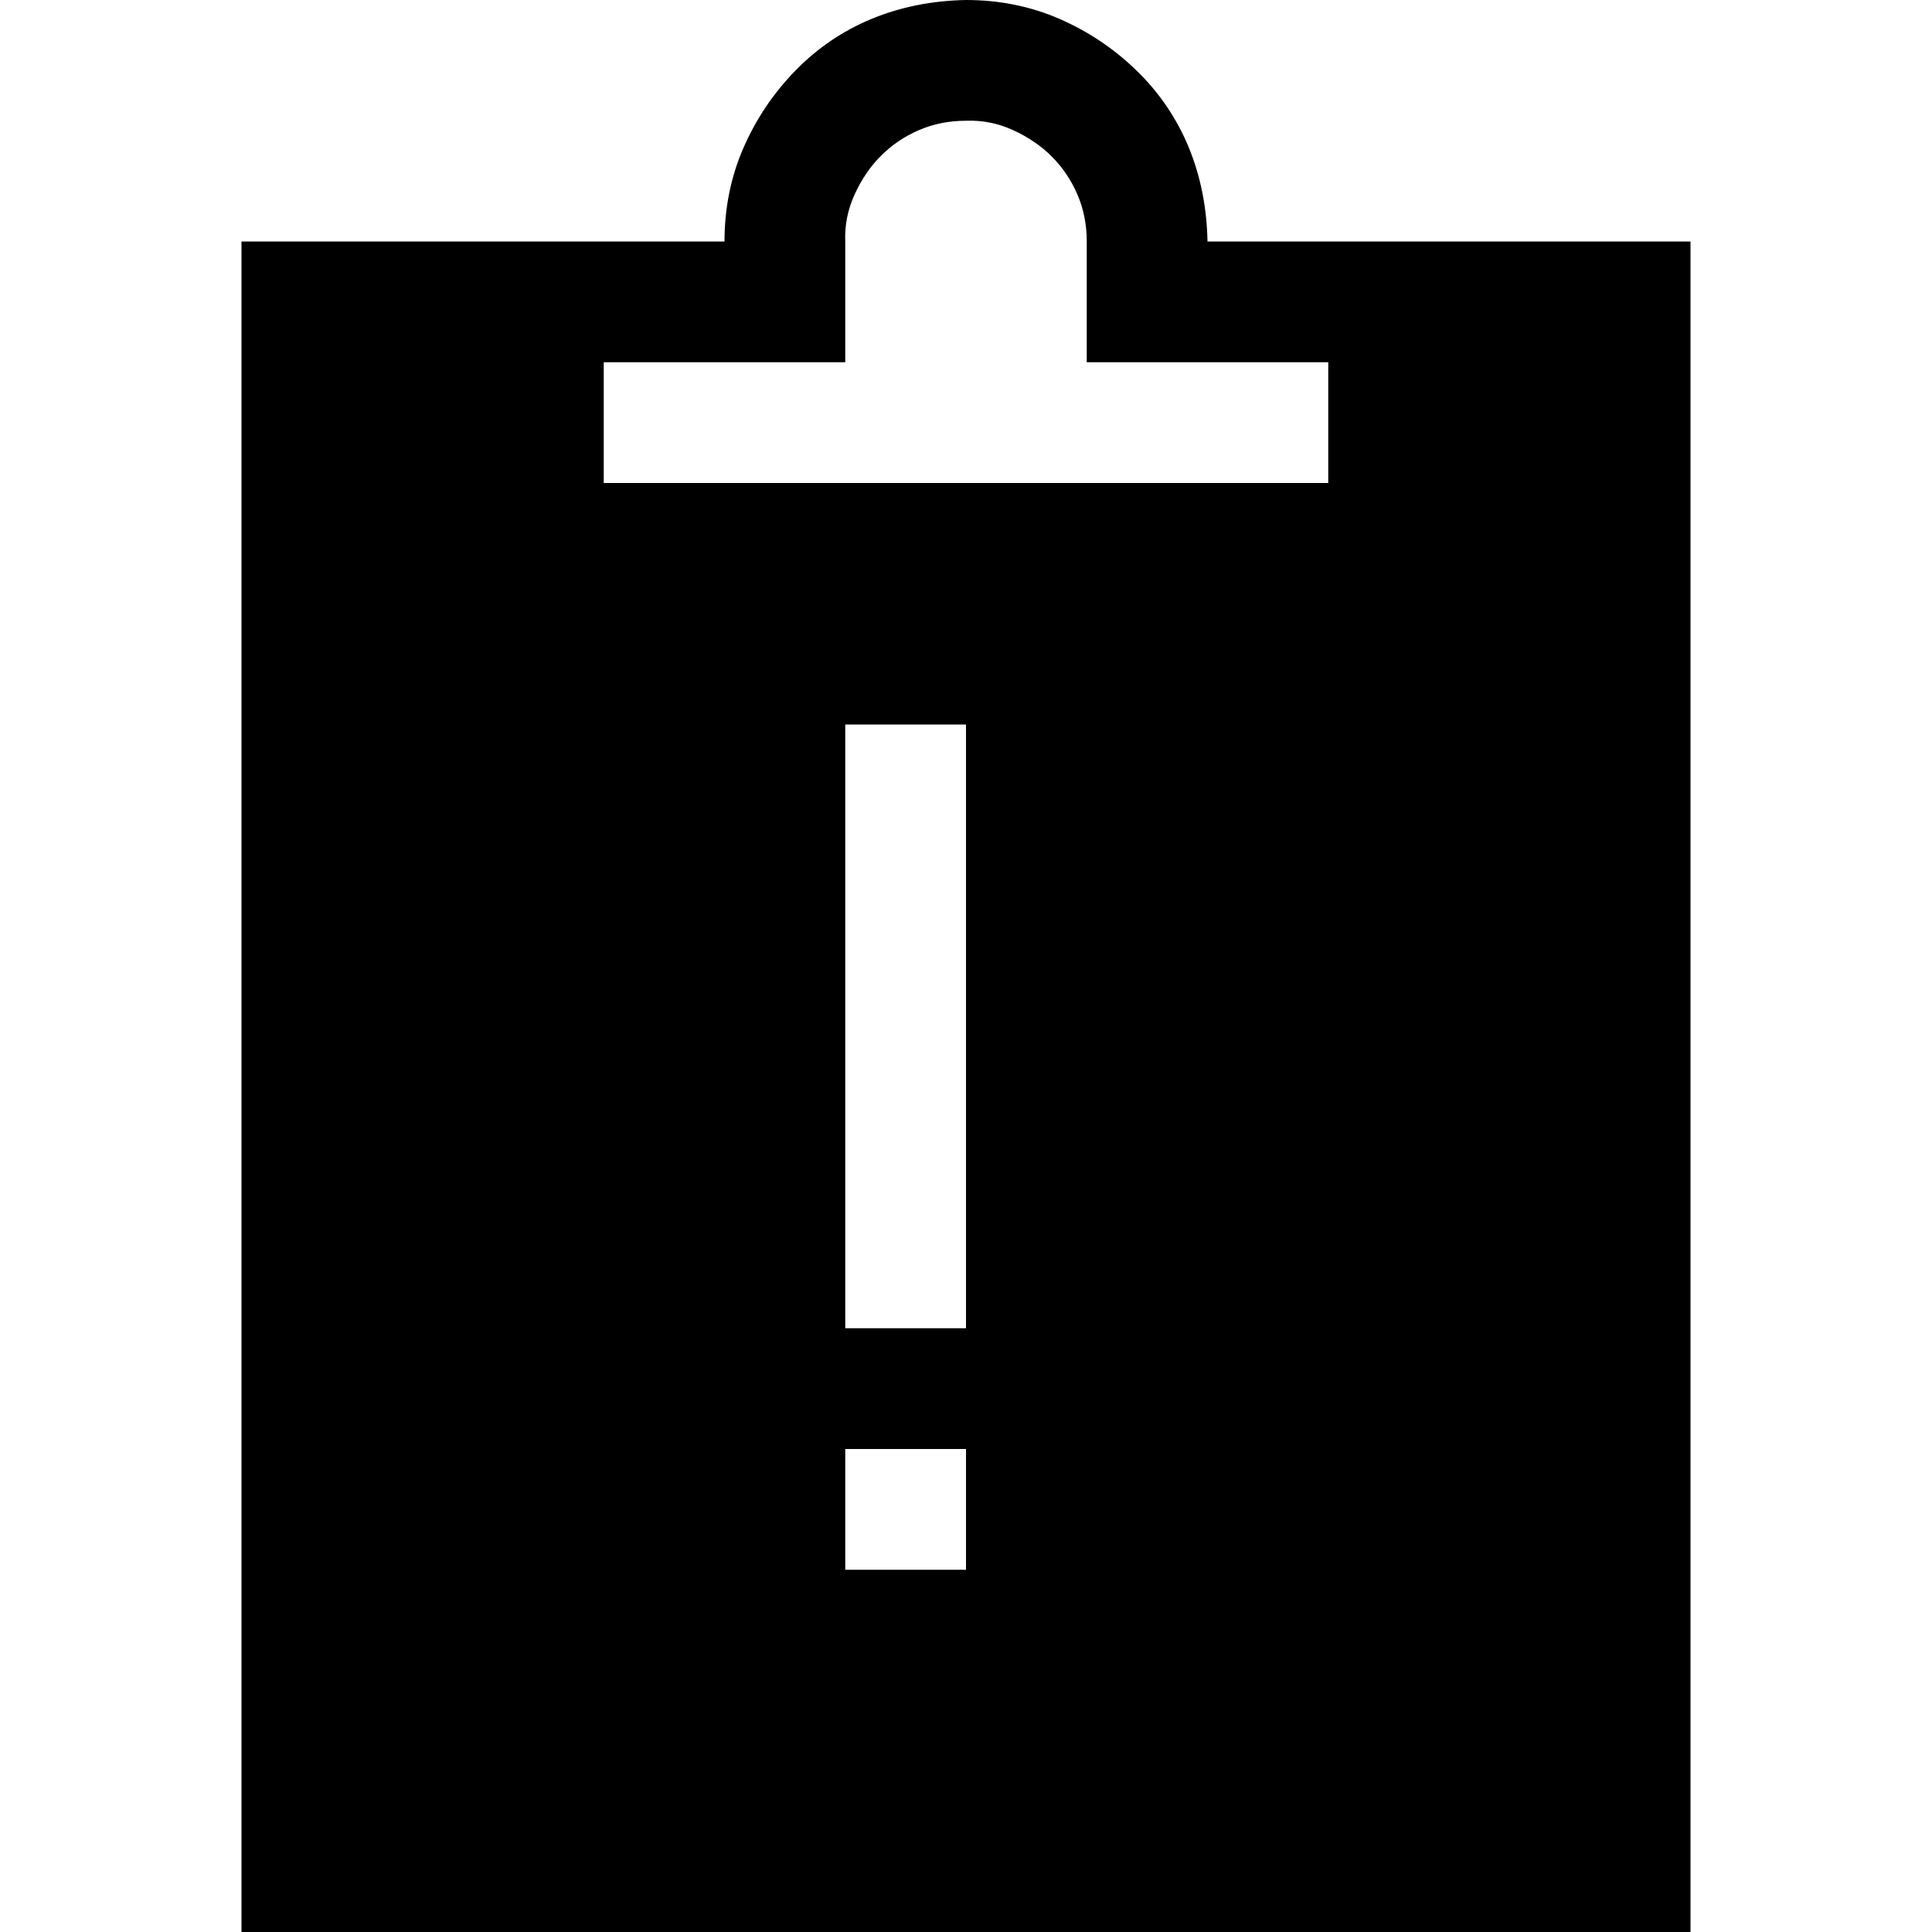 <svg width="24" height="24" viewBox="0 0 24 24" fill="none" xmlns="http://www.w3.org/2000/svg">
<path d="M21 3V24H3V3H9C9 2.586 9.078 2.199 9.234 1.84C9.391 1.48 9.605 1.16 9.879 0.879C10.152 0.598 10.469 0.383 10.828 0.234C11.188 0.086 11.578 0.008 12 0C12.414 0 12.801 0.078 13.16 0.234C13.52 0.391 13.84 0.605 14.121 0.879C14.402 1.152 14.617 1.469 14.766 1.828C14.914 2.188 14.992 2.578 15 3H21ZM7.5 6H16.5V4.5H13.5V3C13.5 2.789 13.461 2.594 13.383 2.414C13.305 2.234 13.199 2.078 13.066 1.945C12.934 1.812 12.773 1.703 12.586 1.617C12.398 1.531 12.203 1.492 12 1.5C11.789 1.5 11.594 1.539 11.414 1.617C11.234 1.695 11.078 1.801 10.945 1.934C10.812 2.066 10.703 2.227 10.617 2.414C10.531 2.602 10.492 2.797 10.5 3V4.5H7.5V6ZM12 18H10.5V19.5H12V18ZM12 9H10.5V16.5H12V9Z" fill="black"/>
</svg>
